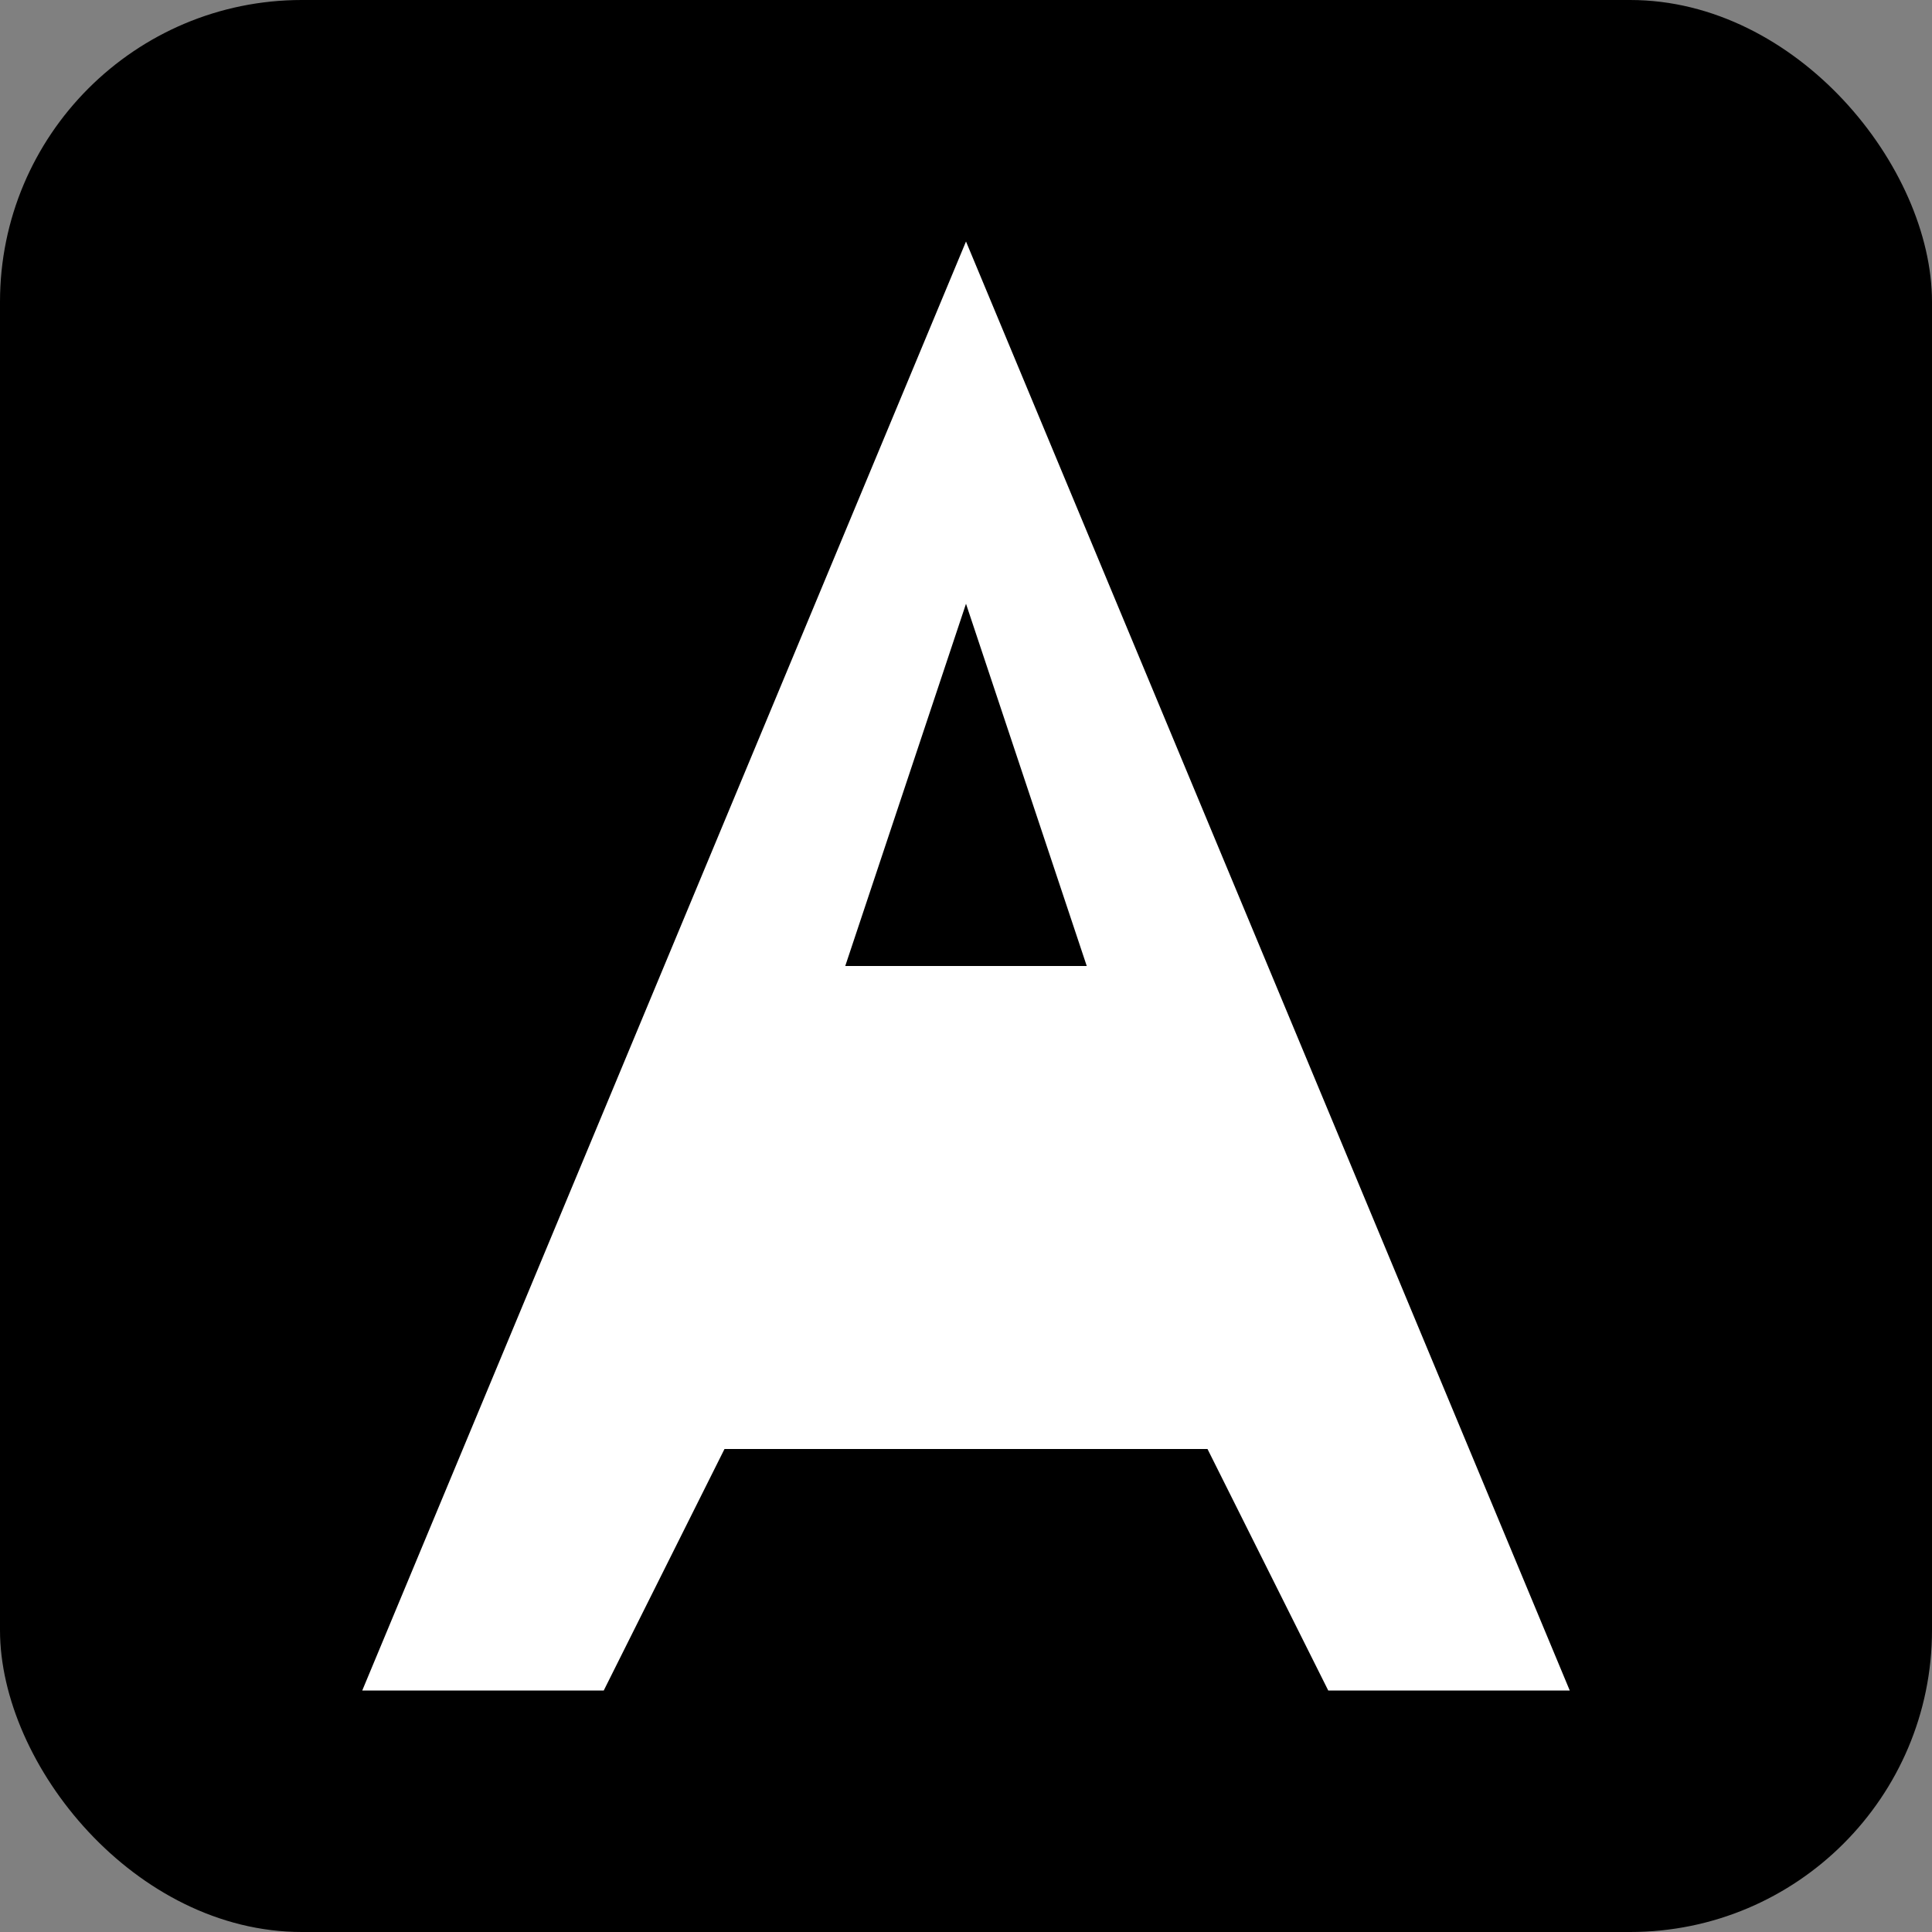 <svg xmlns="http://www.w3.org/2000/svg" fill="none" viewBox="0 0 256 256">
  <rect x="0" y="0" width="256" height="256" fill="#808080" stroke="none"/>
  <rect width="256" height="256" rx="40" ry="40" fill="#000"/>
  <path
    fill="#fff"
    d="M128 32L208 224H176L160 192H96L80 224H48L128 32ZM128 80L112 128H144L128 80Z"
  />
</svg>